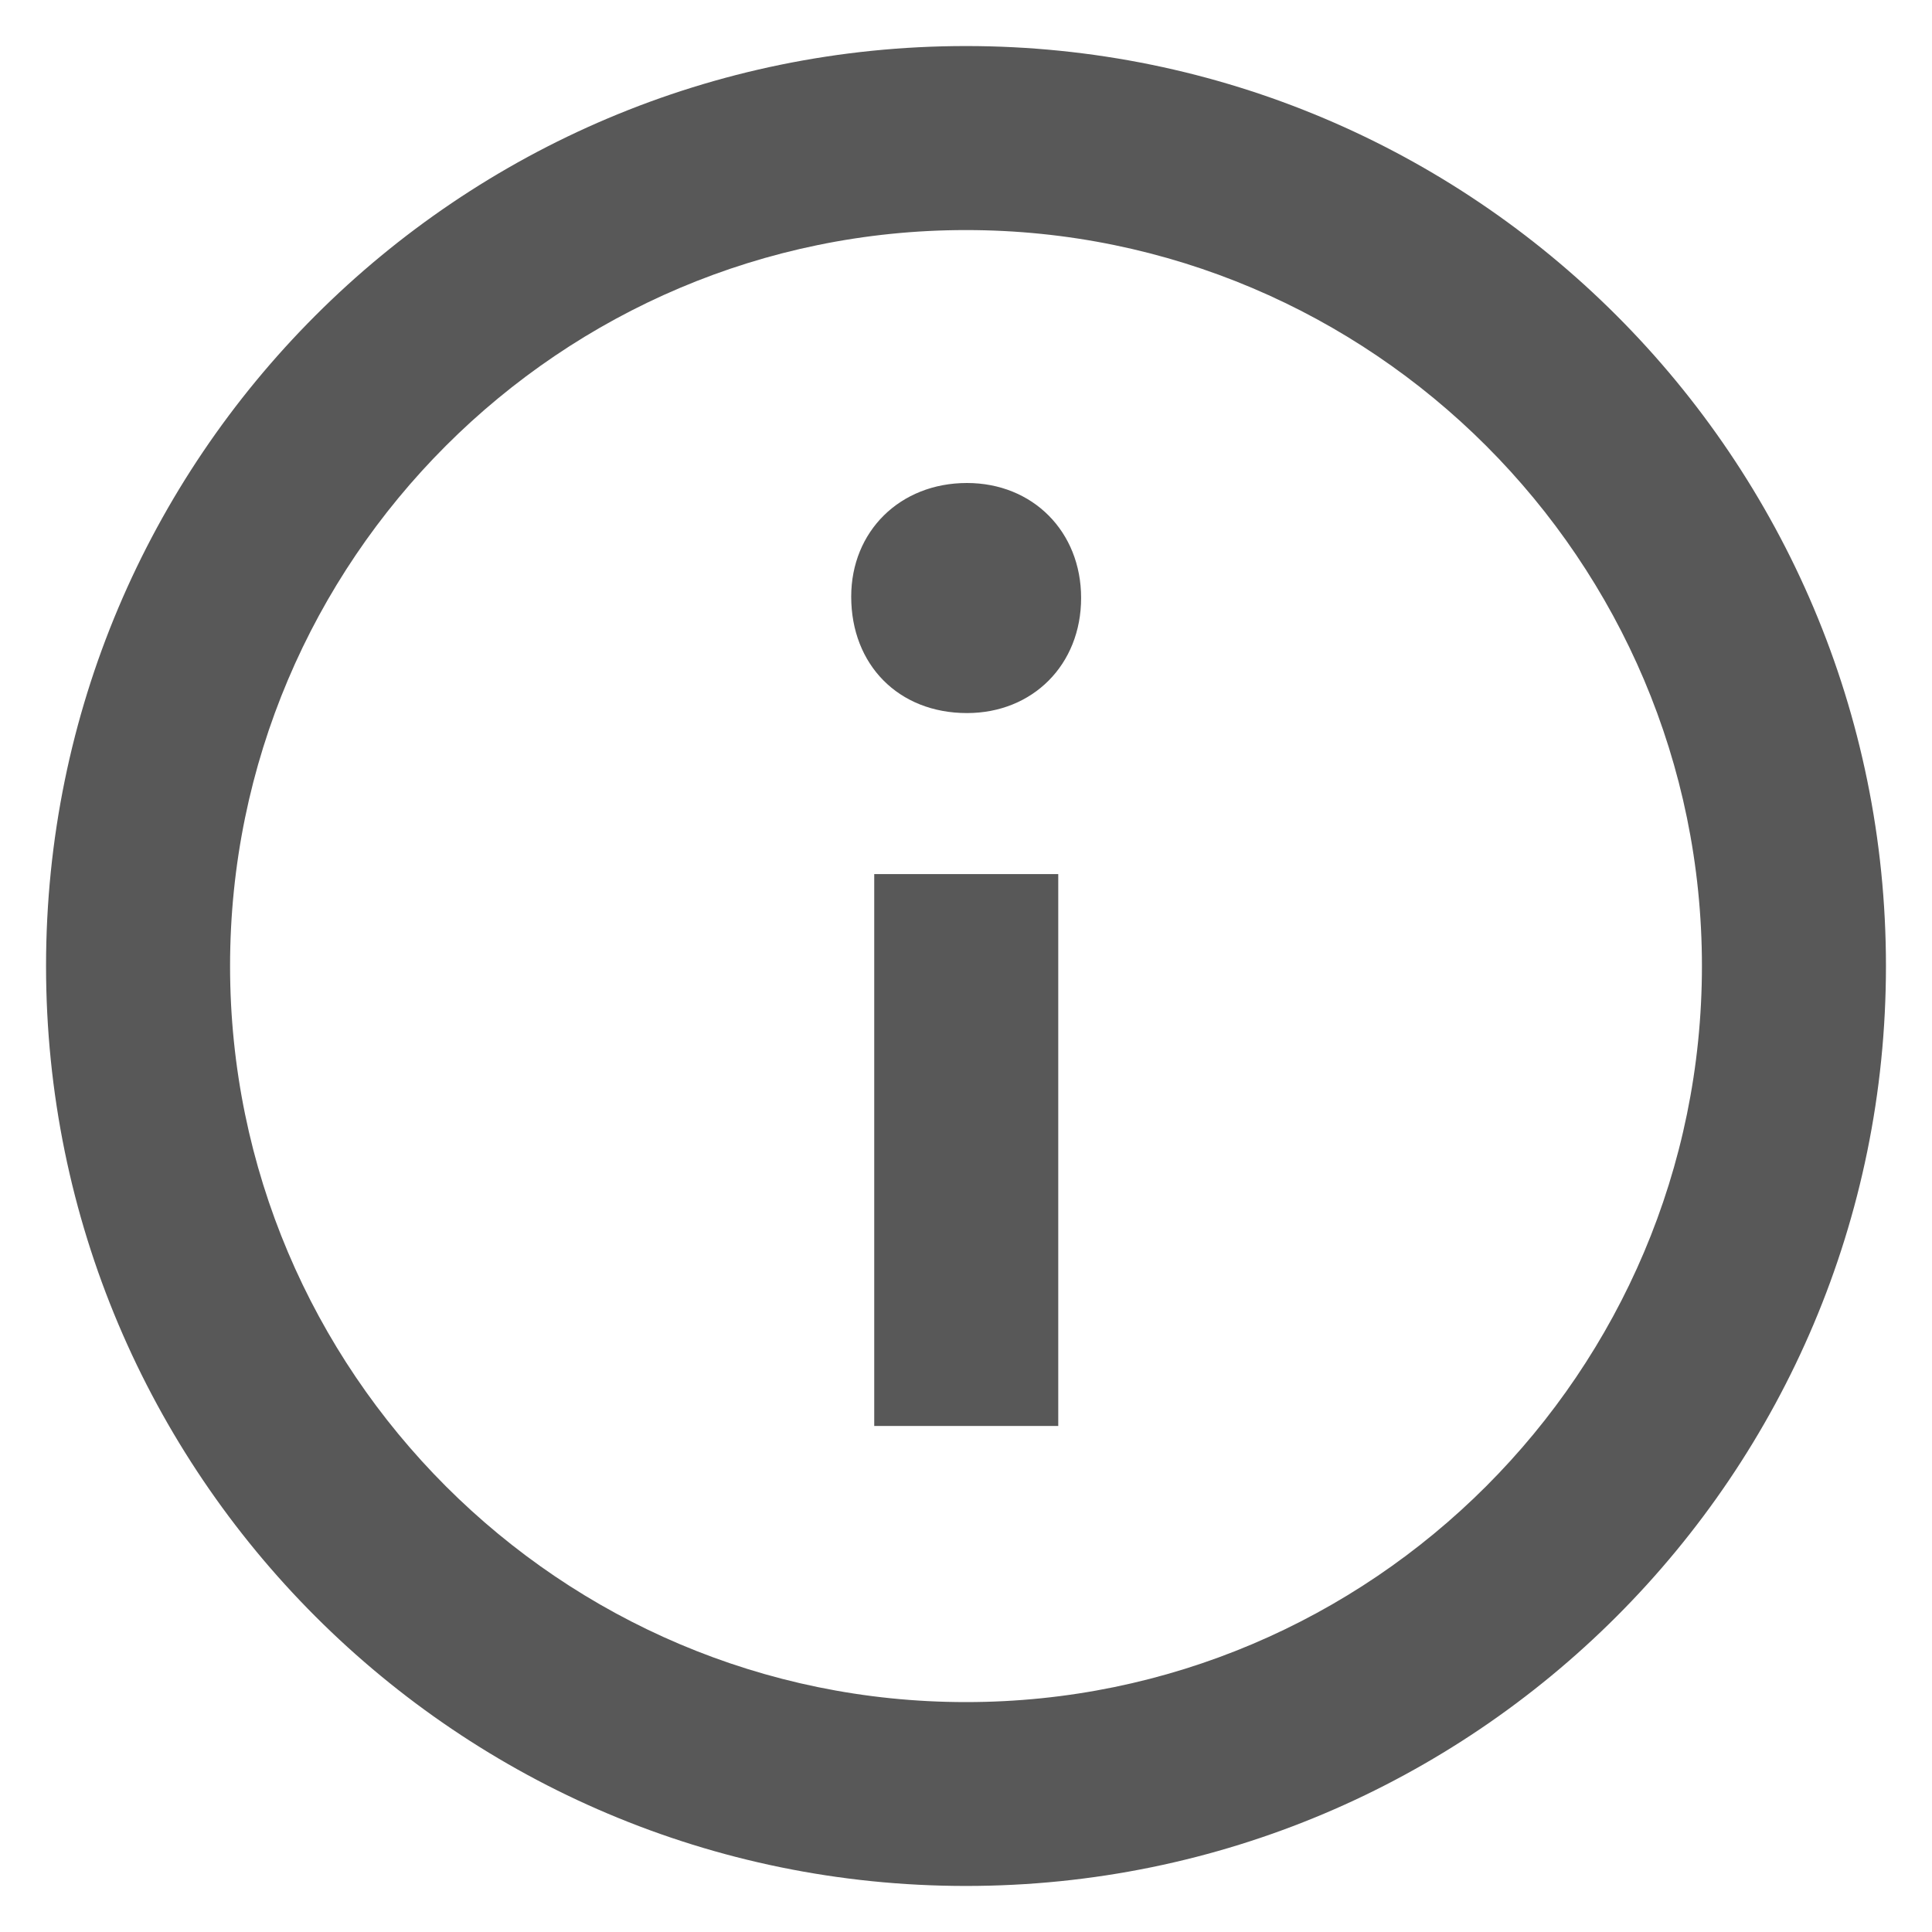 <svg width="12" height="12" viewBox="0 0 12 12" fill="none" xmlns="http://www.w3.org/2000/svg">
<g clip-path="url(#clip0_197_268)">
<path fill-rule="evenodd" clip-rule="evenodd" d="M6 0.286C2.844 0.286 0.286 2.844 0.286 6C0.286 9.156 2.844 11.714 6 11.714C9.156 11.714 11.714 9.156 11.714 6C11.714 2.844 9.156 0.286 6 0.286ZM6 10.572C3.479 10.572 1.429 8.521 1.429 6C1.429 3.479 3.479 1.429 6 1.429C8.521 1.429 10.571 3.479 10.571 6C10.571 8.521 8.521 10.572 6 10.572ZM6.715 3.714C6.715 4.129 6.414 4.429 6.006 4.429C5.581 4.429 5.287 4.129 5.287 3.706C5.287 3.301 5.589 3 6.006 3C6.414 3 6.715 3.301 6.715 3.714ZM5.43 5.429H6.573V8.857H5.43V5.429Z" fill="#585858"/>
</g>
<defs>
<clipPath id="clip0_197_268">
<rect width="12" height="12" fill="white"/>
</clipPath>
</defs>
</svg>
